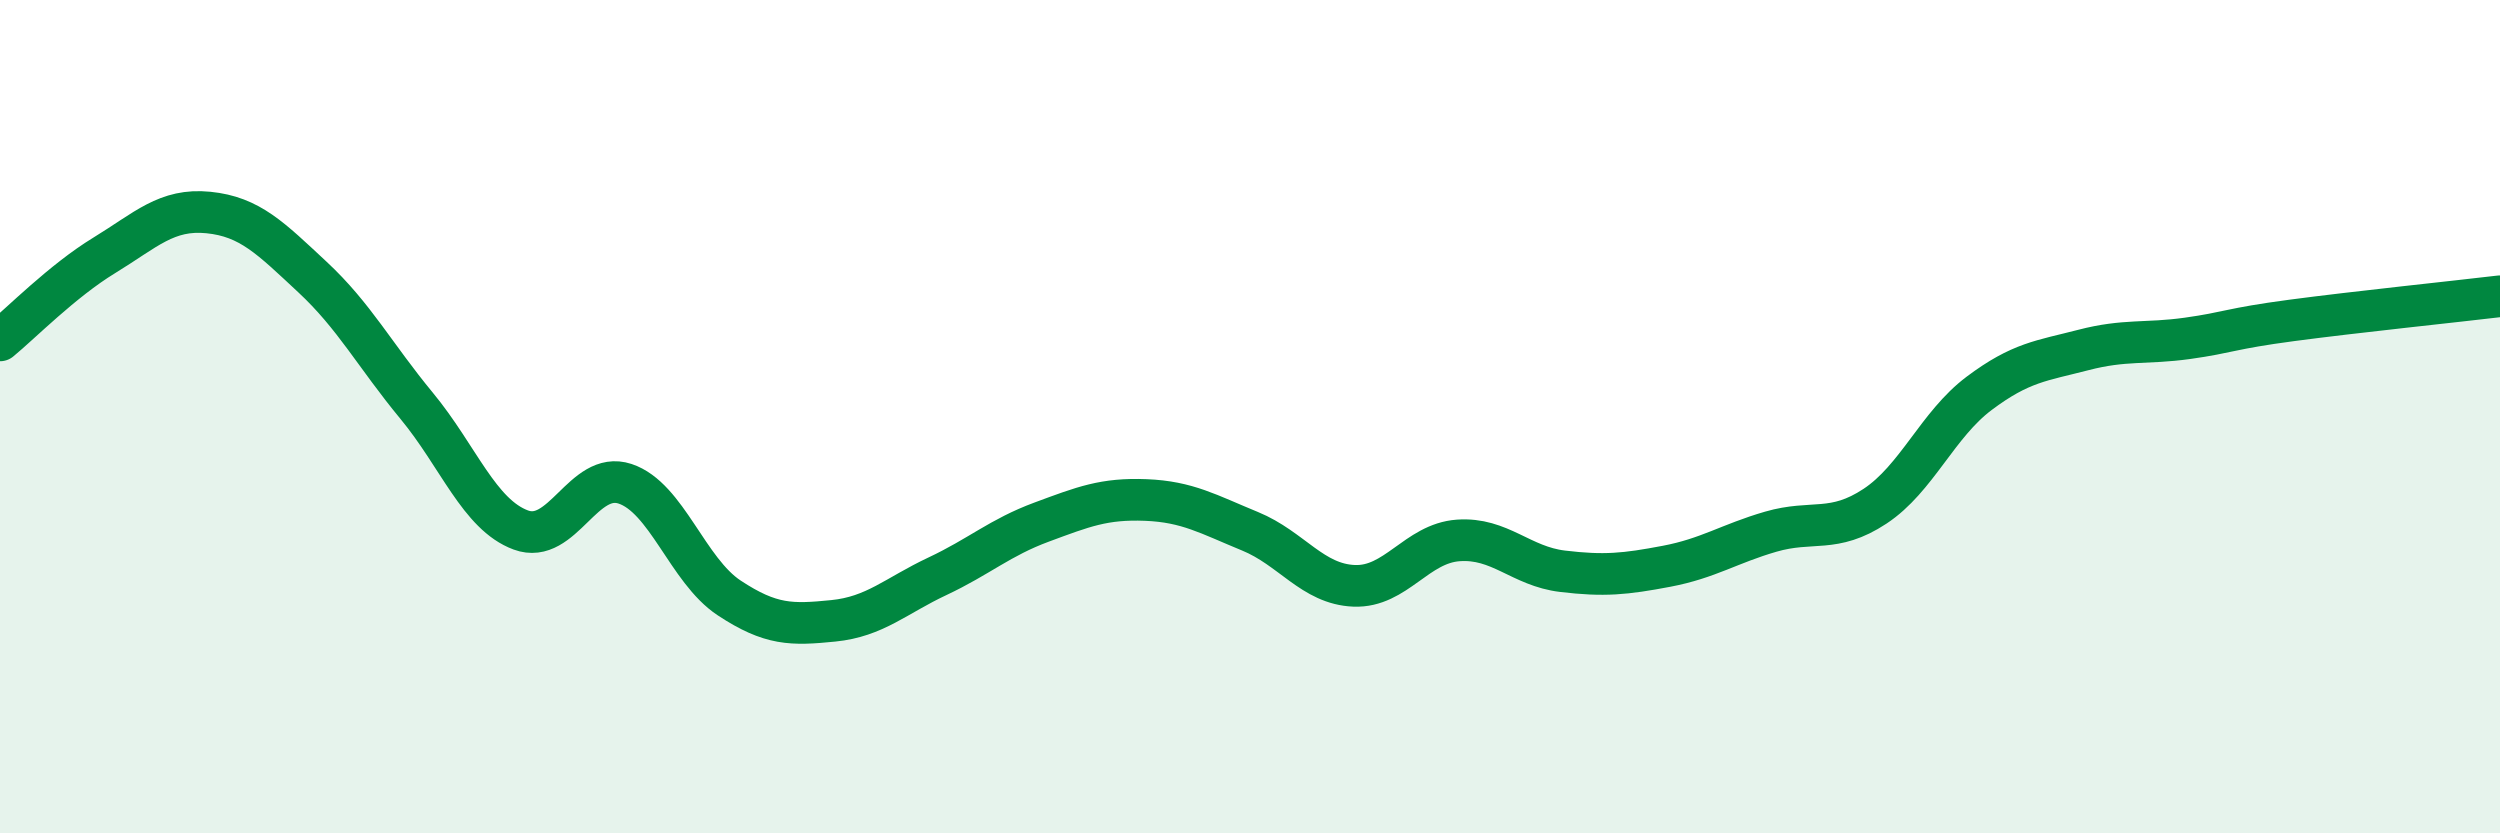 
    <svg width="60" height="20" viewBox="0 0 60 20" xmlns="http://www.w3.org/2000/svg">
      <path
        d="M 0,8.17 C 0.5,7.76 1.5,6.74 2.5,6.13 C 3.5,5.52 4,5 5,5.1 C 6,5.2 6.5,5.72 7.5,6.65 C 8.5,7.58 9,8.53 10,9.74 C 11,10.95 11.5,12.35 12.5,12.72 C 13.5,13.09 14,11.28 15,11.61 C 16,11.94 16.5,13.69 17.5,14.35 C 18.5,15.01 19,15 20,14.9 C 21,14.8 21.5,14.3 22.5,13.83 C 23.5,13.36 24,12.9 25,12.53 C 26,12.16 26.5,11.96 27.5,12 C 28.5,12.04 29,12.34 30,12.75 C 31,13.16 31.5,14.02 32.5,14.06 C 33.5,14.1 34,13.04 35,12.97 C 36,12.9 36.5,13.59 37.5,13.71 C 38.5,13.83 39,13.78 40,13.59 C 41,13.4 41.5,13.05 42.5,12.76 C 43.5,12.47 44,12.81 45,12.15 C 46,11.49 46.5,10.19 47.5,9.44 C 48.5,8.69 49,8.66 50,8.4 C 51,8.14 51.5,8.26 52.5,8.12 C 53.5,7.98 53.5,7.89 55,7.69 C 56.5,7.49 59,7.23 60,7.11L60 20L0 20Z"
        fill="#008740"
        opacity="0.1"
        stroke-linecap="round"
        stroke-linejoin="round"
      />
      <path
        d="M 0,8.17 C 0.5,7.76 1.5,6.74 2.5,6.13 C 3.5,5.52 4,5 5,5.1 C 6,5.2 6.5,5.72 7.5,6.65 C 8.5,7.58 9,8.53 10,9.74 C 11,10.95 11.5,12.35 12.5,12.72 C 13.5,13.09 14,11.28 15,11.61 C 16,11.94 16.5,13.69 17.5,14.35 C 18.5,15.01 19,15 20,14.9 C 21,14.8 21.5,14.3 22.5,13.83 C 23.5,13.36 24,12.9 25,12.53 C 26,12.16 26.5,11.96 27.5,12 C 28.5,12.04 29,12.34 30,12.75 C 31,13.16 31.5,14.02 32.5,14.06 C 33.5,14.1 34,13.04 35,12.97 C 36,12.9 36.5,13.59 37.5,13.71 C 38.5,13.83 39,13.78 40,13.59 C 41,13.4 41.5,13.05 42.5,12.76 C 43.5,12.47 44,12.81 45,12.15 C 46,11.49 46.5,10.19 47.5,9.44 C 48.5,8.69 49,8.66 50,8.4 C 51,8.14 51.5,8.26 52.5,8.12 C 53.5,7.98 53.5,7.89 55,7.69 C 56.5,7.49 59,7.23 60,7.11"
        stroke="#008740"
        stroke-width="1"
        fill="none"
        stroke-linecap="round"
        stroke-linejoin="round"
      />
    </svg>
  